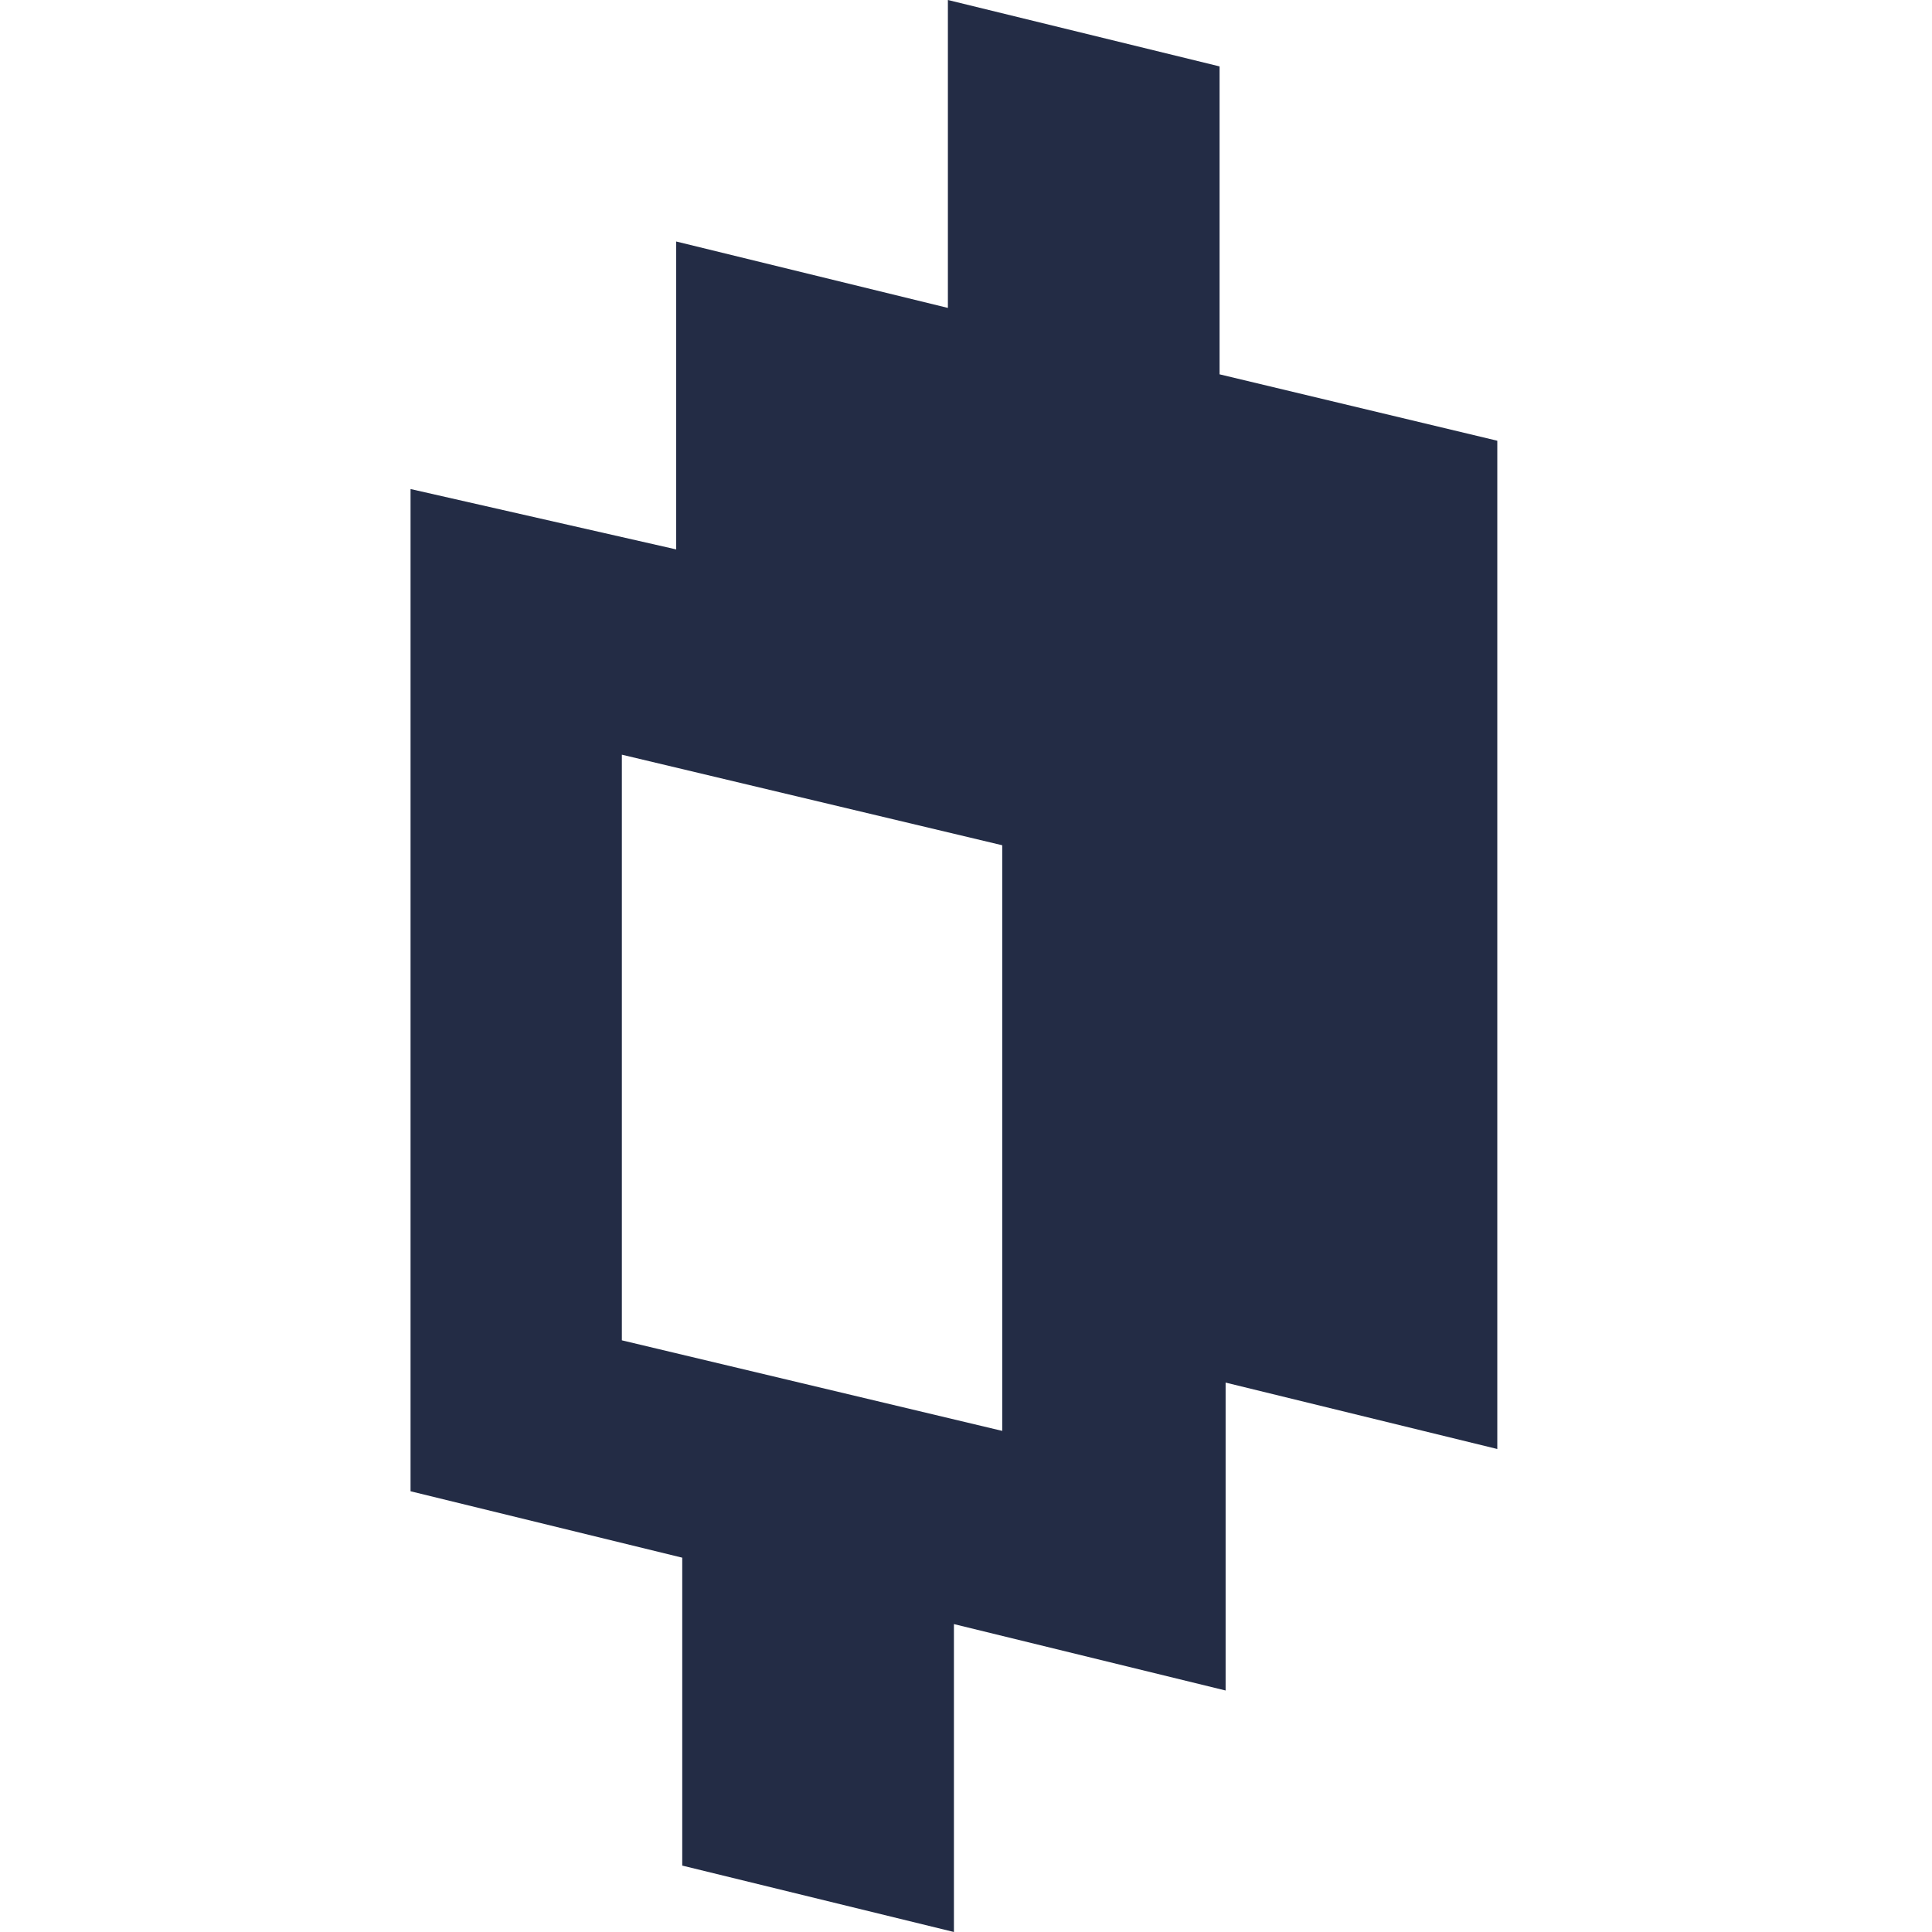 <svg xmlns="http://www.w3.org/2000/svg" id="Layer_1" x="0" y="0" version="1.1" viewBox="0 0 32 32" xml:space="preserve">
  <defs/>
  <style>
    .mirror{fill:#232c45}
    @media (prefers-color-scheme: dark) {
      .mirror{fill:#ffffff}
    }
  </style>
  <path d="M20.2 6.2V1.1L15.7 0v5.1L11.2 4v5.1l-4.4-1v16.6l4.5 1.1v5.1l4.5 1.1v-5.1l4.5 1.1v-5.1l4.5 1.1V7.3l-4.6-1.1zm-3.6 17.5l-6.3-1.5v-9.7l6.3 1.5v9.7z" class="mirror"/>
</svg>